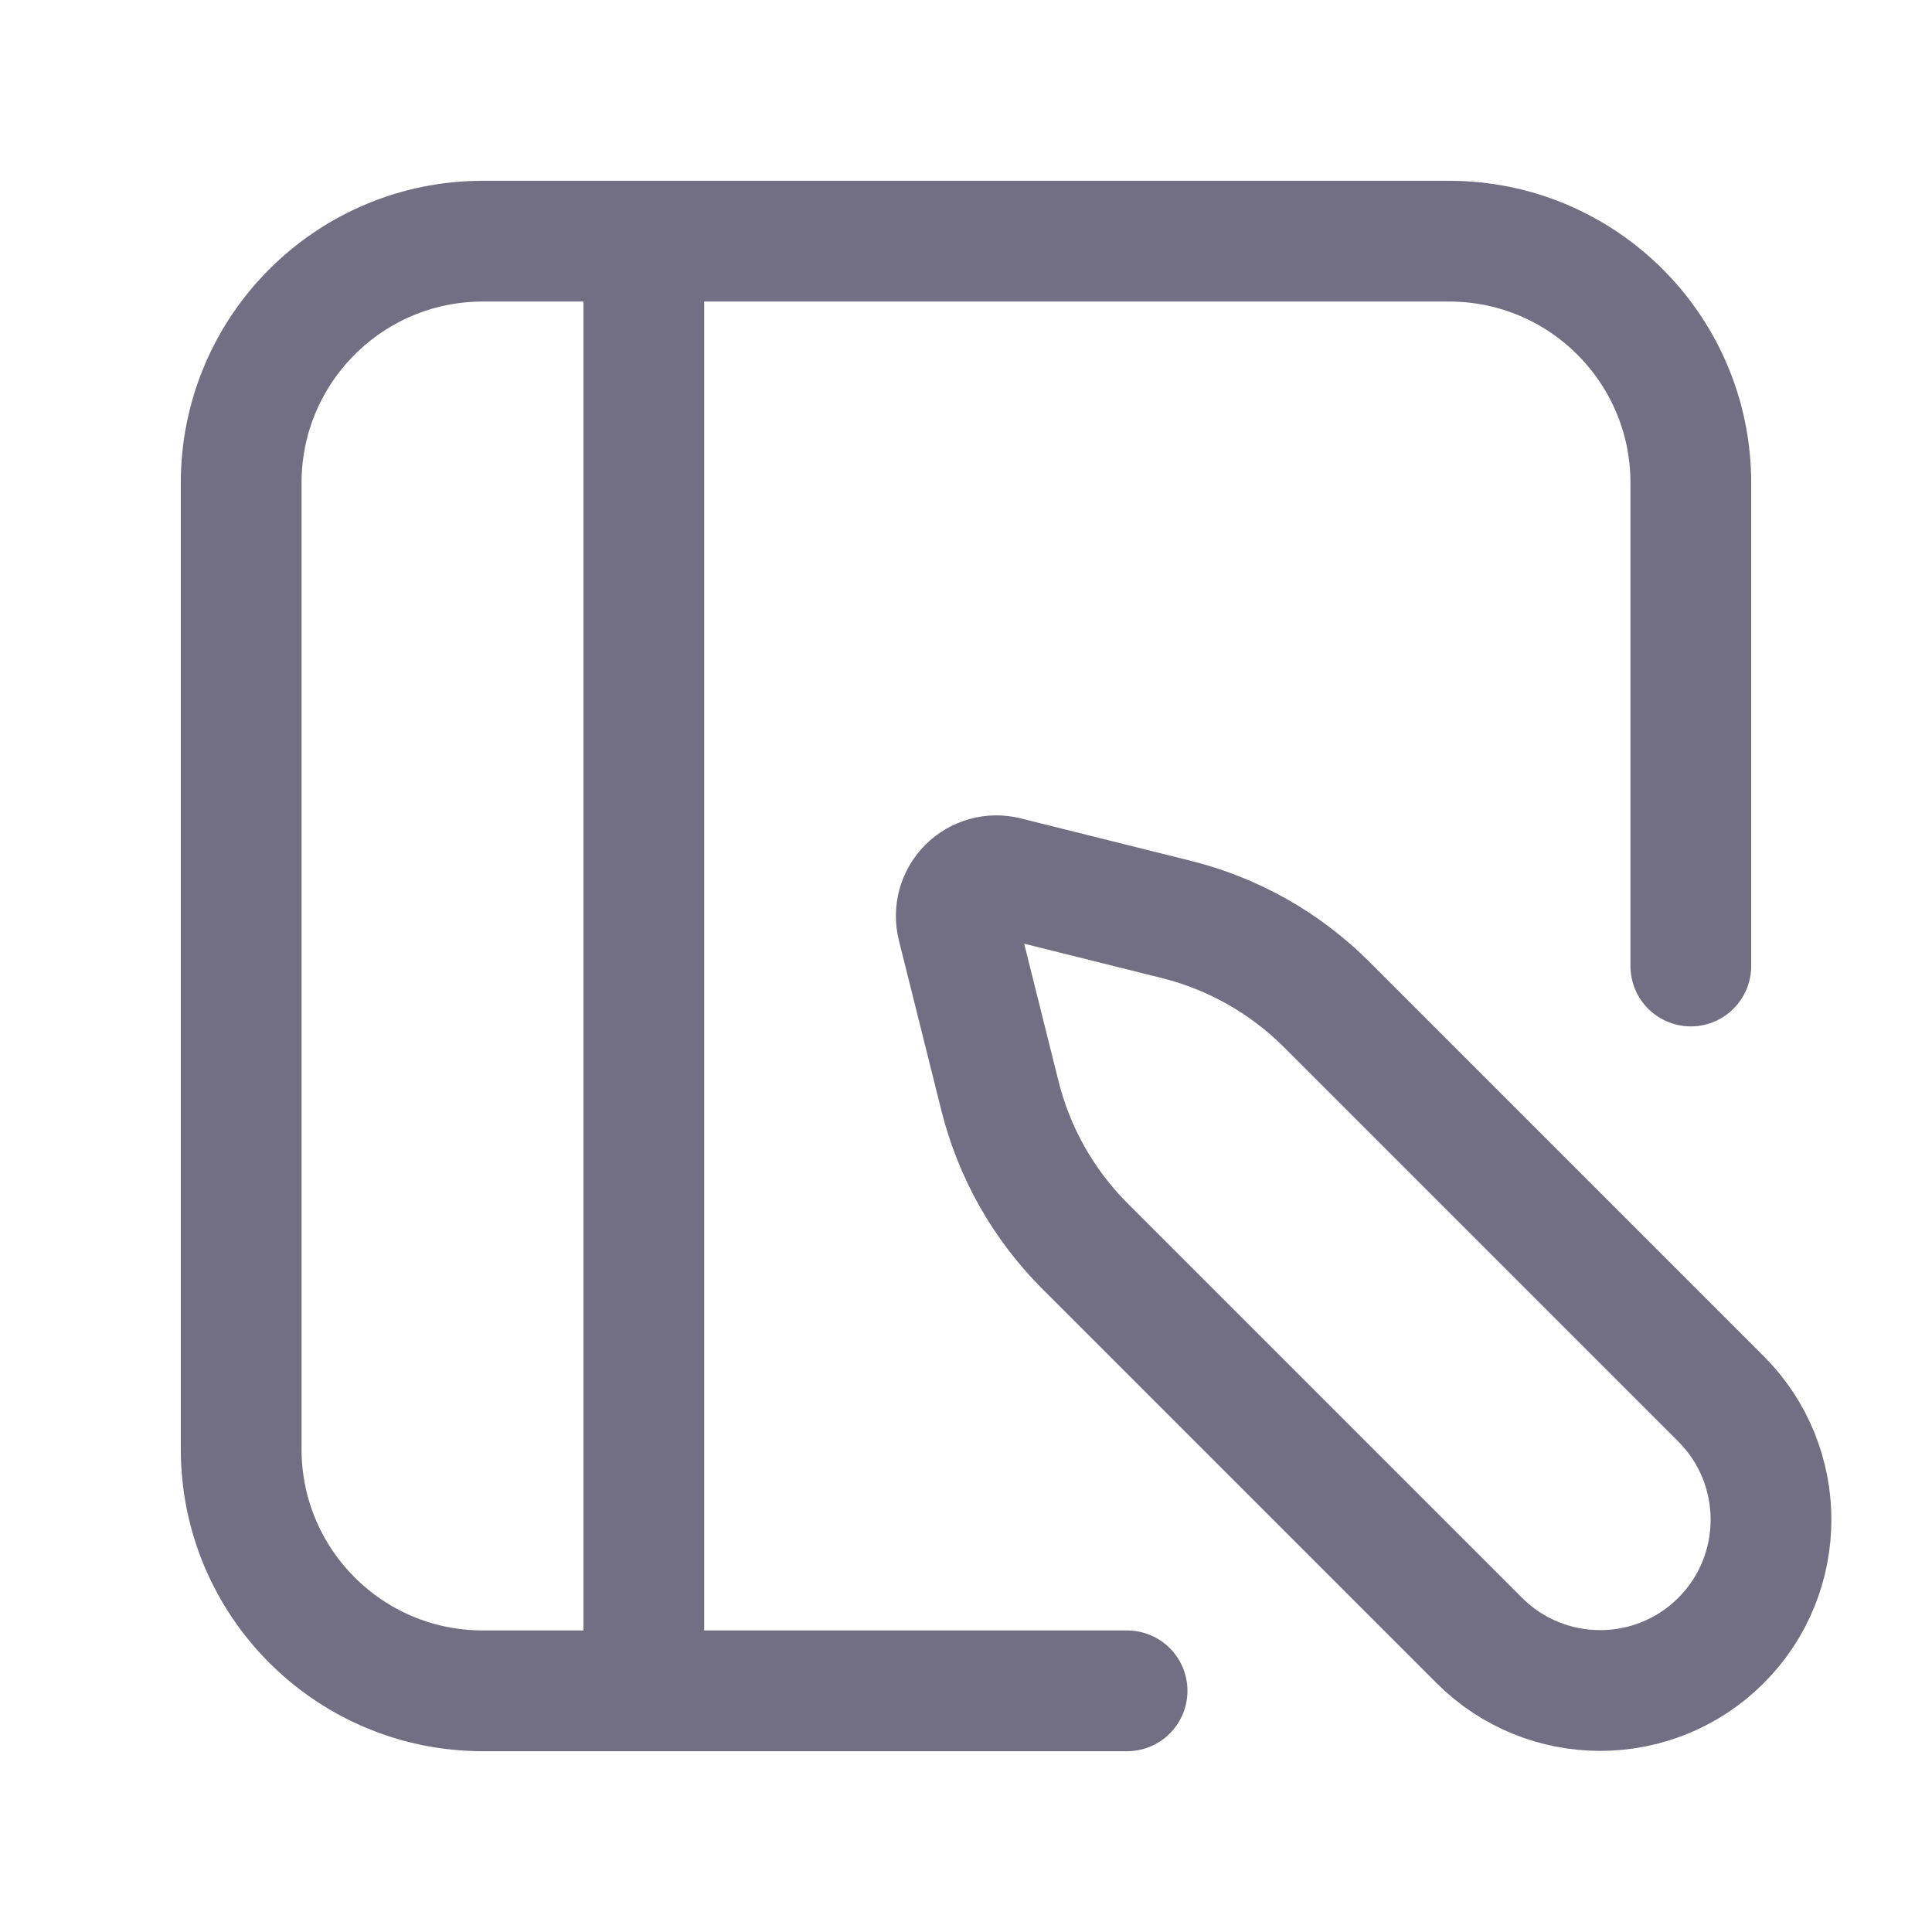 <?xml version="1.0" encoding="UTF-8"?>
<svg xmlns="http://www.w3.org/2000/svg" width="24" height="24" viewBox="0 0 24 24" fill="none">
  <path fill-rule="evenodd" clip-rule="evenodd" d="M11.894 11.5L12.423 13.618C12.599 14.321 12.963 14.964 13.475 15.477L18.377 20.379C19.206 21.207 20.55 21.207 21.379 20.379V20.379C22.207 19.55 22.207 18.206 21.379 17.377L16.477 12.475C15.964 11.963 15.321 11.599 14.618 11.423L12.5 10.894C12.33 10.851 12.149 10.901 12.025 11.025C11.901 11.149 11.851 11.33 11.894 11.5Z" stroke="#726E83" stroke-width="1.5" stroke-linecap="round" stroke-linejoin="round"></path>
  <path d="M7.998 2.996V21.004" stroke="#726E83" stroke-width="1.5" stroke-linecap="round" stroke-linejoin="round"></path>
  <path d="M21.004 12V5.998C21.004 4.34 19.66 2.996 18.002 2.996H5.997C4.34 2.996 2.996 4.34 2.996 5.998V18.003C2.996 19.66 4.34 21.004 5.997 21.004H14.001" stroke="#726E83" stroke-width="1.5" stroke-linecap="round" stroke-linejoin="round"></path>
</svg>
